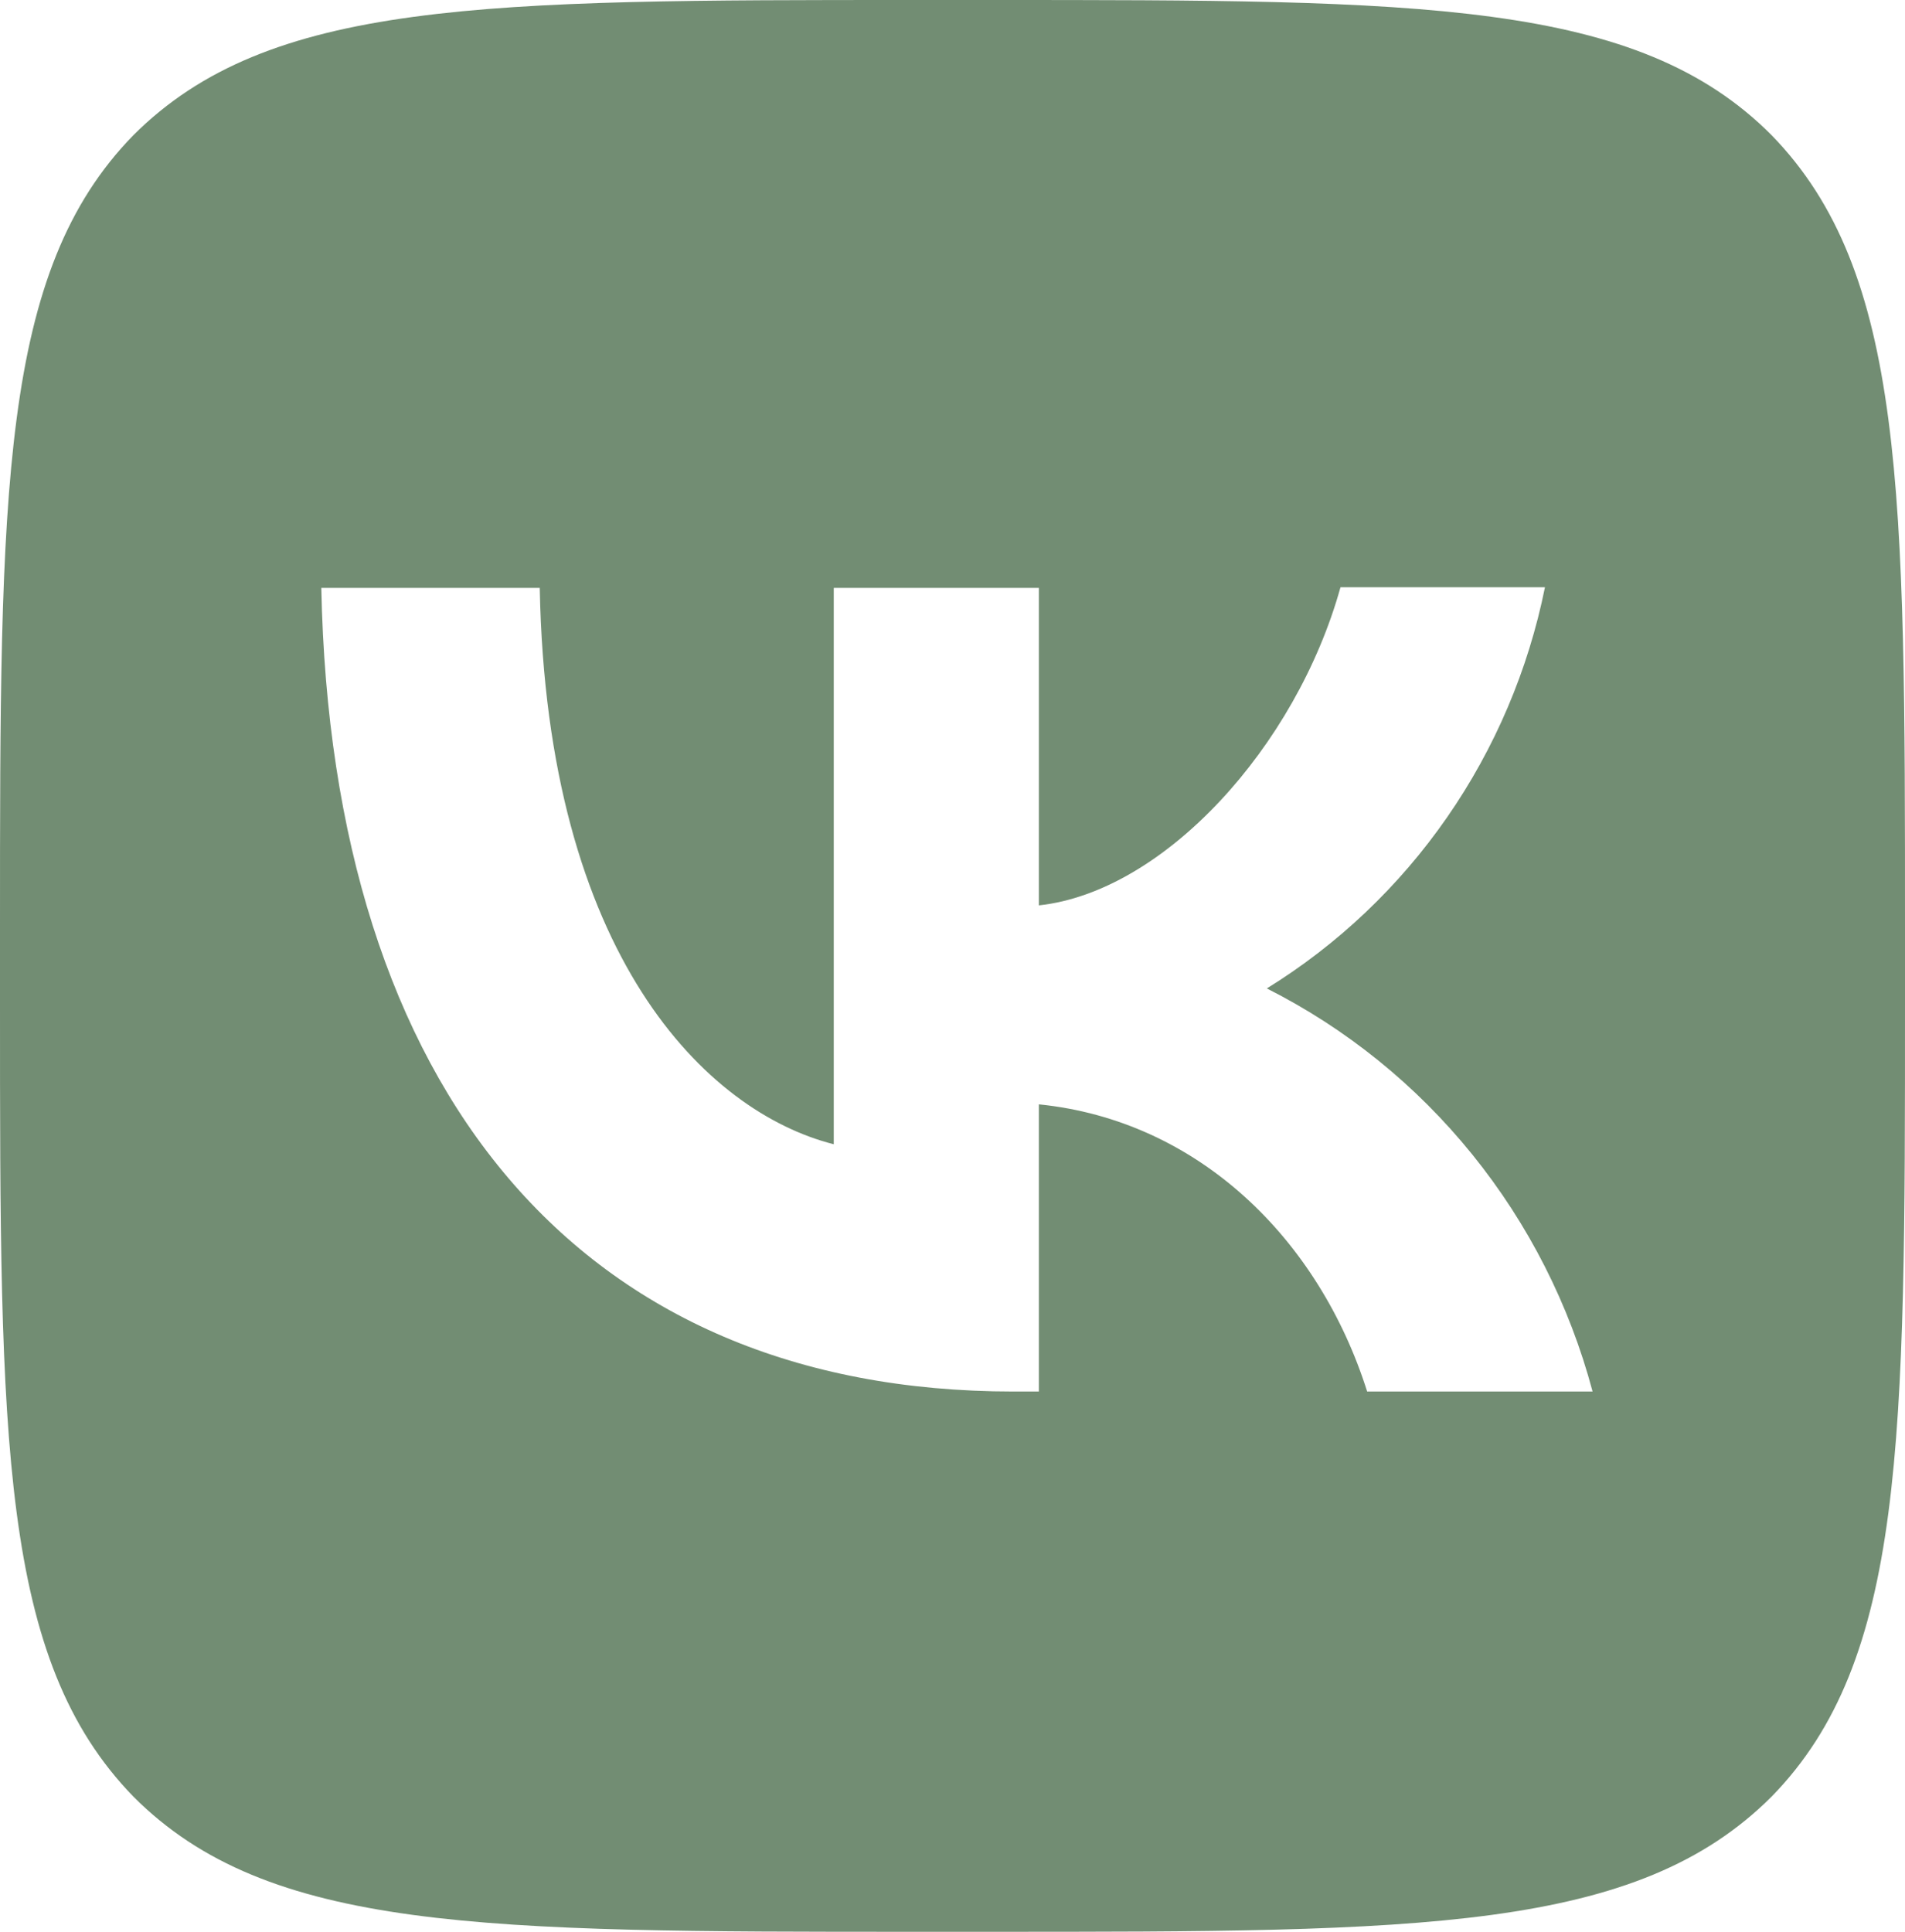 <?xml version="1.0" encoding="UTF-8"?> <svg xmlns="http://www.w3.org/2000/svg" width="72" height="73" viewBox="0 0 72 73" fill="none"><g clip-path="url(#clip0_573_1940)"><path d="M5.04 5.11C1.22615e-06 10.269 0 18.518 0 35.04V37.96C0 54.458 1.22615e-06 62.707 5.04 67.89C10.128 73 18.264 73 34.56 73H37.44C53.712 73 61.848 73 66.96 67.89C72 62.731 72 54.482 72 37.96V35.04C72 18.542 72 10.293 66.96 5.11C61.872 1.24318e-06 53.736 0 37.44 0H34.56C18.288 0 10.152 1.24318e-06 5.04 5.11ZM12.144 22.216H20.4C20.664 36.135 26.712 42.024 31.512 43.24V22.216H39.264V34.213C43.992 33.702 48.984 28.227 50.664 22.192H58.392C57.762 25.316 56.504 28.274 54.695 30.883C52.886 33.491 50.566 35.694 47.88 37.352C50.878 38.864 53.525 41.003 55.647 43.629C57.77 46.255 59.319 49.307 60.192 52.584H51.672C49.848 46.817 45.288 42.34 39.264 41.732V52.584H38.304C21.888 52.584 12.528 41.196 12.144 22.216Z" fill="#728D73"></path></g><defs><clipPath id="clip0_573_1940"><rect width="72" height="73" fill="white"></rect></clipPath></defs></svg> 